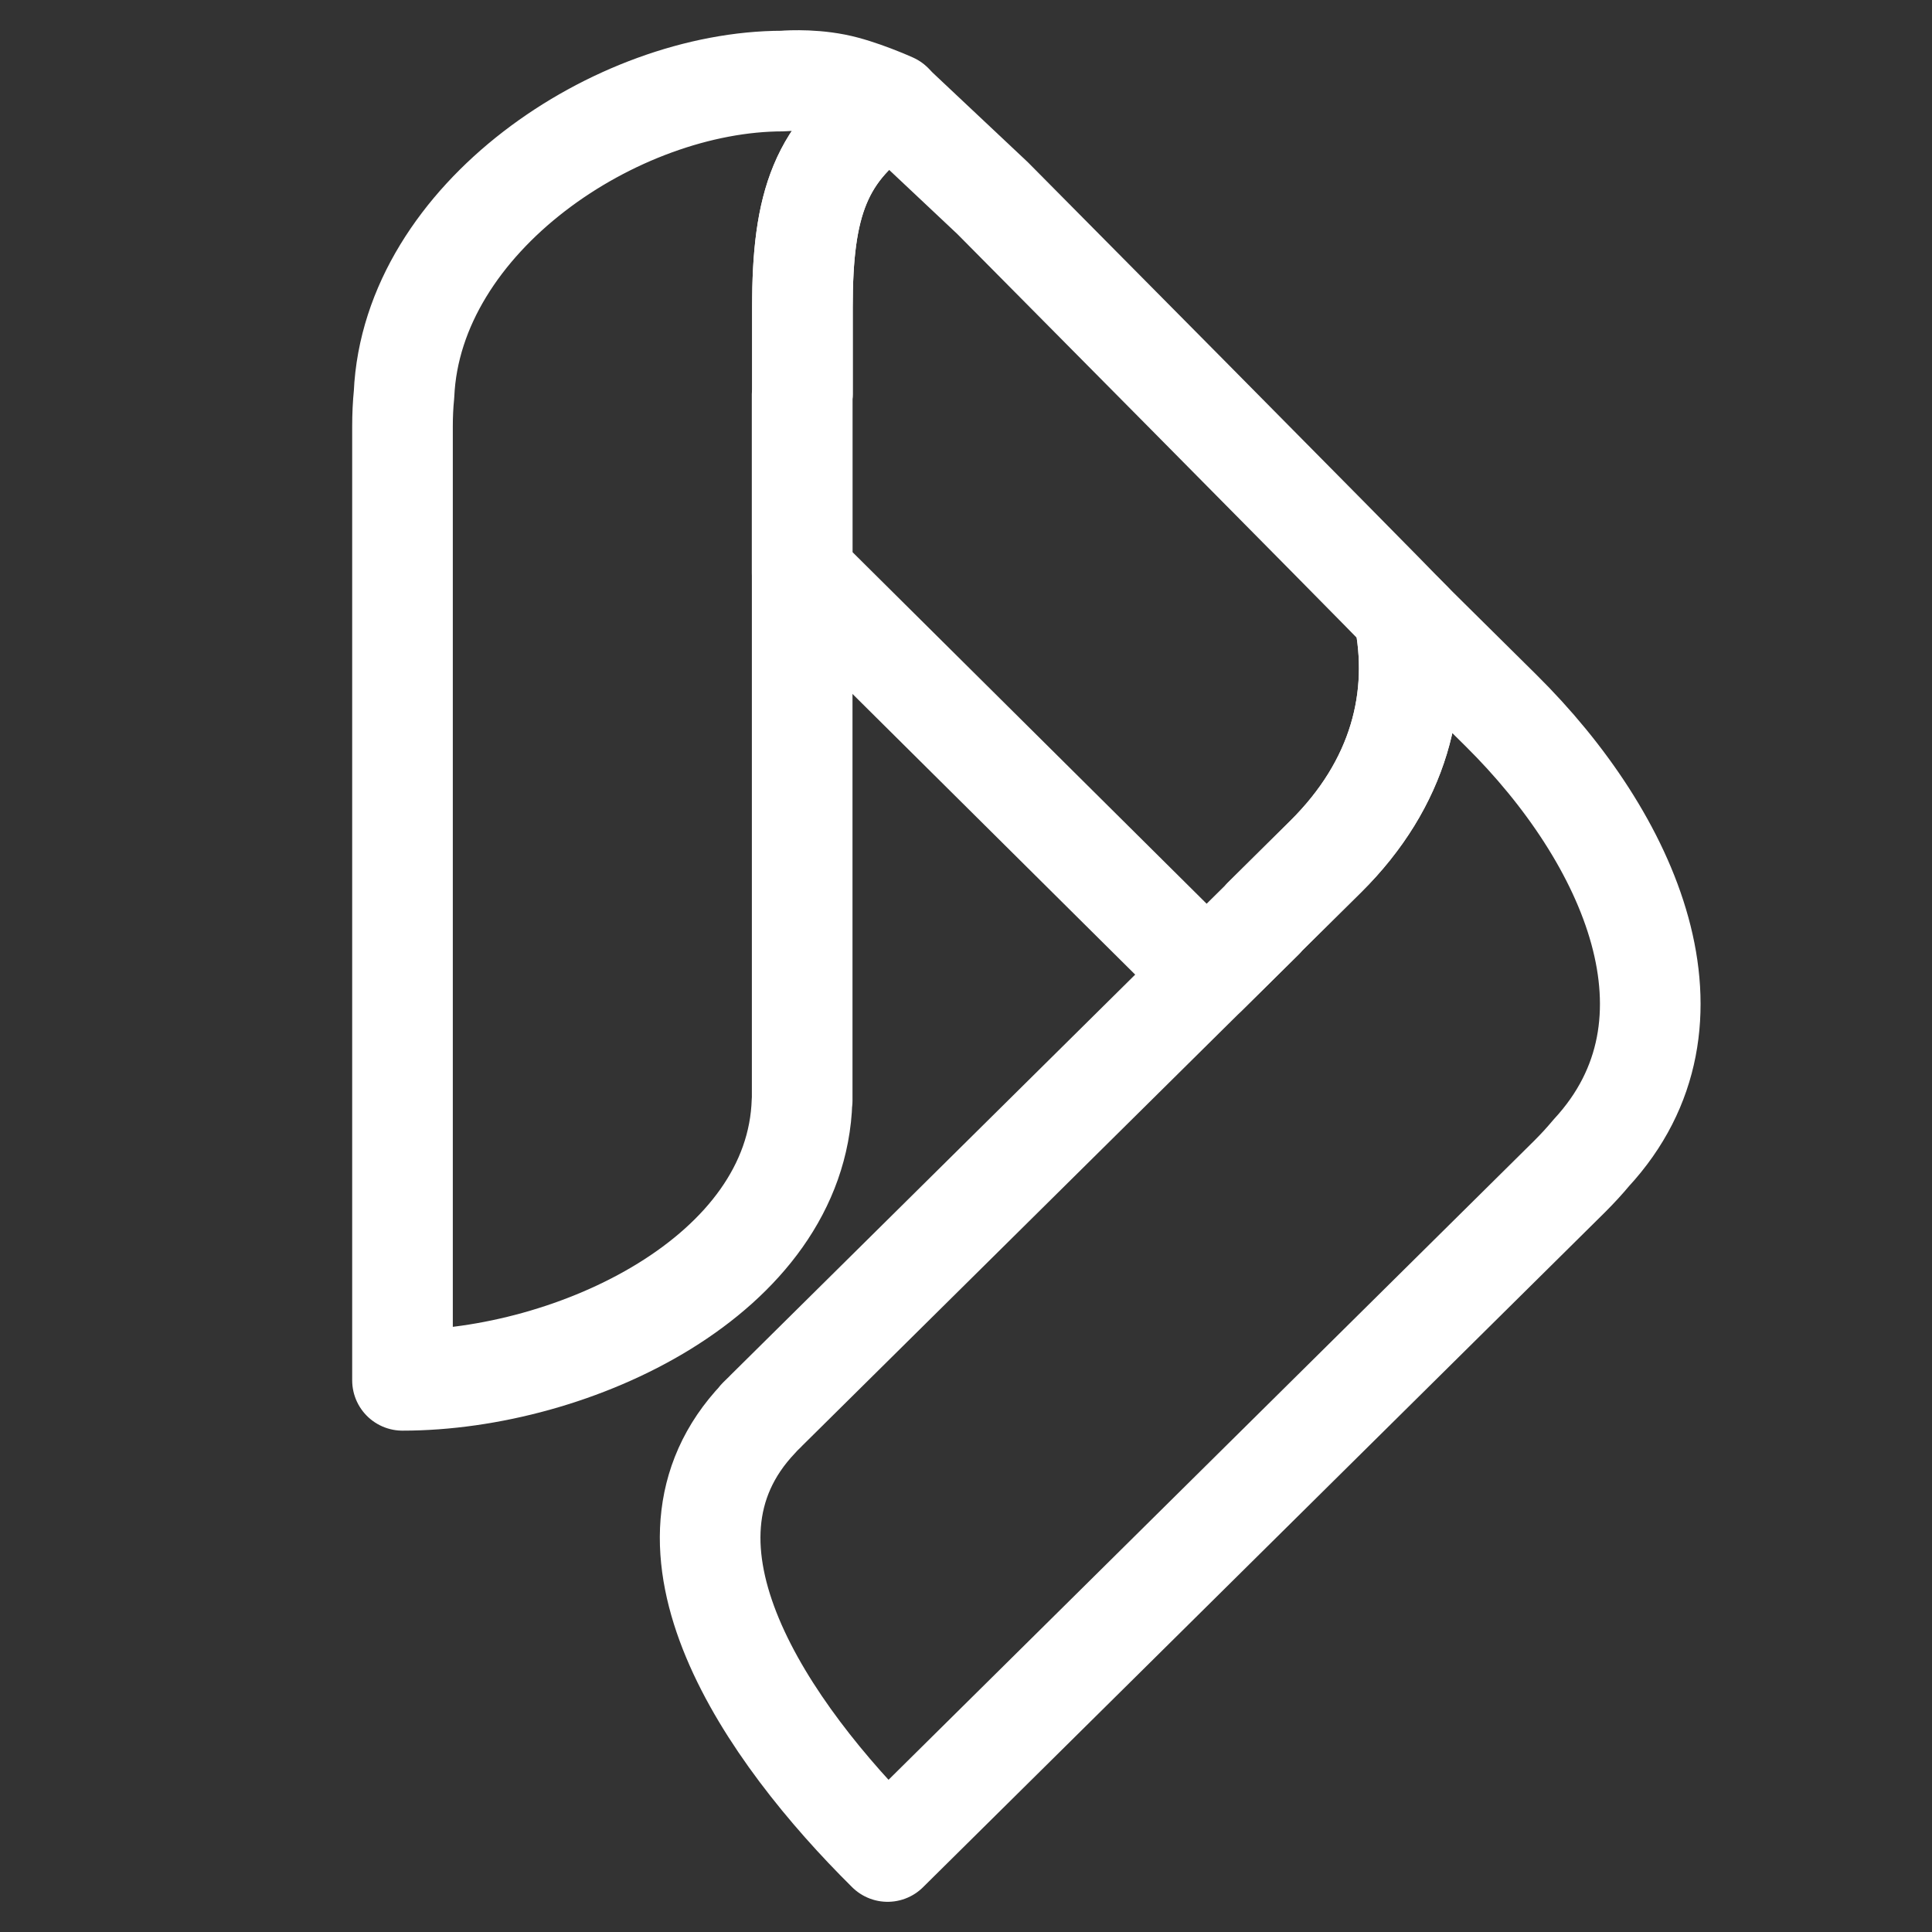 <svg width="24" height="24" viewBox="0 0 24 24" fill="none" xmlns="http://www.w3.org/2000/svg">
	<rect x="0" y="0" width="24" height="24" fill="#333333" stroke="none"/>
	<path d="M11.086 1.285C11.086 1.285 10.684 1.103 10.376 1.043C10.04 0.977 9.724 1.007 9.724 1.007C7.66 1.007 5.117 2.703 5.019 4.899C5.006 5.028 5 5.16 5 5.295V17.147C7.125 17.147 9.899 15.847 9.963 13.673H9.965V4.898H9.968V3.815C9.968 2.535 10.186 1.865 11.086 1.285Z" stroke="white" stroke-width="1.25" stroke-linejoin="round"/>
	<path d="M11.091 1.295L11.519 0.84C11.443 0.768 11.349 0.716 11.247 0.69L11.091 1.295ZM12.321 2.453L11.893 2.908L11.903 2.918L12.321 2.453ZM12.331 2.462L12.775 2.022C12.766 2.013 12.758 2.005 12.749 1.997L12.331 2.462ZM17.539 7.729L17.099 8.174C17.342 8.414 17.734 8.415 17.978 8.175C18.222 7.934 18.227 7.543 17.989 7.296L17.539 7.729ZM17.436 7.627L17.875 7.183C17.679 6.989 17.379 6.946 17.137 7.078C16.894 7.21 16.767 7.485 16.824 7.755L17.436 7.627ZM16.467 10.642L16.907 11.086L16.907 11.086L16.467 10.642ZM15.692 11.408L15.253 10.964C15.134 11.081 15.068 11.24 15.067 11.407C15.067 11.573 15.133 11.732 15.25 11.85L15.692 11.408ZM15.694 11.41L16.134 11.855C16.252 11.738 16.319 11.578 16.319 11.412C16.32 11.245 16.254 11.086 16.136 10.968L15.694 11.41ZM14.989 12.107L14.549 12.551C14.792 12.793 15.185 12.793 15.429 12.552L14.989 12.107ZM9.965 7.118H9.34C9.34 7.285 9.406 7.444 9.524 7.562L9.965 7.118ZM9.965 4.898V4.273C9.62 4.273 9.34 4.553 9.34 4.898H9.965ZM9.968 4.898V5.523C10.313 5.523 10.593 5.244 10.593 4.898H9.968ZM11.076 1.291L11.231 0.685C11.062 0.642 10.883 0.672 10.736 0.767L11.076 1.291ZM11.091 1.295L10.662 1.75L11.893 2.908L12.321 2.453L12.75 1.998L11.519 0.84L11.091 1.295ZM12.321 2.453L11.903 2.918L11.913 2.926L12.331 2.462L12.749 1.997L12.739 1.989L12.321 2.453ZM12.331 2.462L11.887 2.902C11.922 2.937 16.561 7.615 17.089 8.163L17.539 7.729L17.989 7.296C17.453 6.739 12.803 2.05 12.775 2.022L12.331 2.462ZM17.539 7.729L17.979 7.285L17.875 7.183L17.436 7.627L16.996 8.071L17.099 8.174L17.539 7.729ZM17.436 7.627L16.824 7.755C16.997 8.58 16.793 9.439 16.027 10.197L16.467 10.642L16.907 11.086C17.97 10.033 18.308 8.744 18.047 7.499L17.436 7.627ZM16.467 10.642L16.027 10.197L15.253 10.964L15.692 11.408L16.132 11.852L16.907 11.086L16.467 10.642ZM15.692 11.408L15.25 11.85L15.252 11.852L15.694 11.41L16.136 10.968L16.134 10.966L15.692 11.408ZM15.694 11.41L15.255 10.966L14.55 11.663L14.989 12.107L15.429 12.552L16.134 11.855L15.694 11.41ZM14.989 12.107L15.43 11.664L10.405 6.675L9.965 7.118L9.524 7.562L14.549 12.551L14.989 12.107ZM9.965 7.118H10.59V4.898H9.965H9.34V7.118H9.965ZM9.965 4.898V5.523H9.968V4.898V4.273H9.965V4.898ZM9.968 4.898H10.593V3.815H9.968H9.343V4.898H9.968ZM9.968 3.815H10.593C10.593 3.2 10.648 2.814 10.765 2.531C10.872 2.273 11.052 2.052 11.416 1.815L11.076 1.291L10.736 0.767C10.209 1.109 9.834 1.512 9.61 2.052C9.396 2.568 9.343 3.155 9.343 3.815H9.968ZM11.076 1.291L10.921 1.897C10.919 1.896 10.917 1.895 10.92 1.896C10.921 1.896 10.923 1.897 10.925 1.898C10.928 1.898 10.931 1.899 10.935 1.9L11.091 1.295L11.247 0.69C11.248 0.69 11.248 0.69 11.249 0.69C11.249 0.69 11.249 0.69 11.249 0.69C11.249 0.69 11.249 0.69 11.249 0.69C11.248 0.69 11.248 0.69 11.247 0.69C11.245 0.689 11.239 0.687 11.231 0.685L11.076 1.291Z" fill="white"/>
	<path fill-rule="evenodd" clip-rule="evenodd" d="M17.435 7.627L18.645 8.825C20.252 10.415 21.267 12.701 19.766 14.323C19.683 14.423 19.593 14.52 19.497 14.616L13.801 20.254L11.026 23C9.535 21.524 7.916 19.201 9.425 17.619L9.423 17.617L9.507 17.535L9.511 17.53L14.768 12.327L15.695 11.41L15.693 11.408L16.467 10.642C17.382 9.736 17.652 8.662 17.435 7.627Z" stroke="white" stroke-width="1.25" stroke-linejoin="round"/>
</svg>